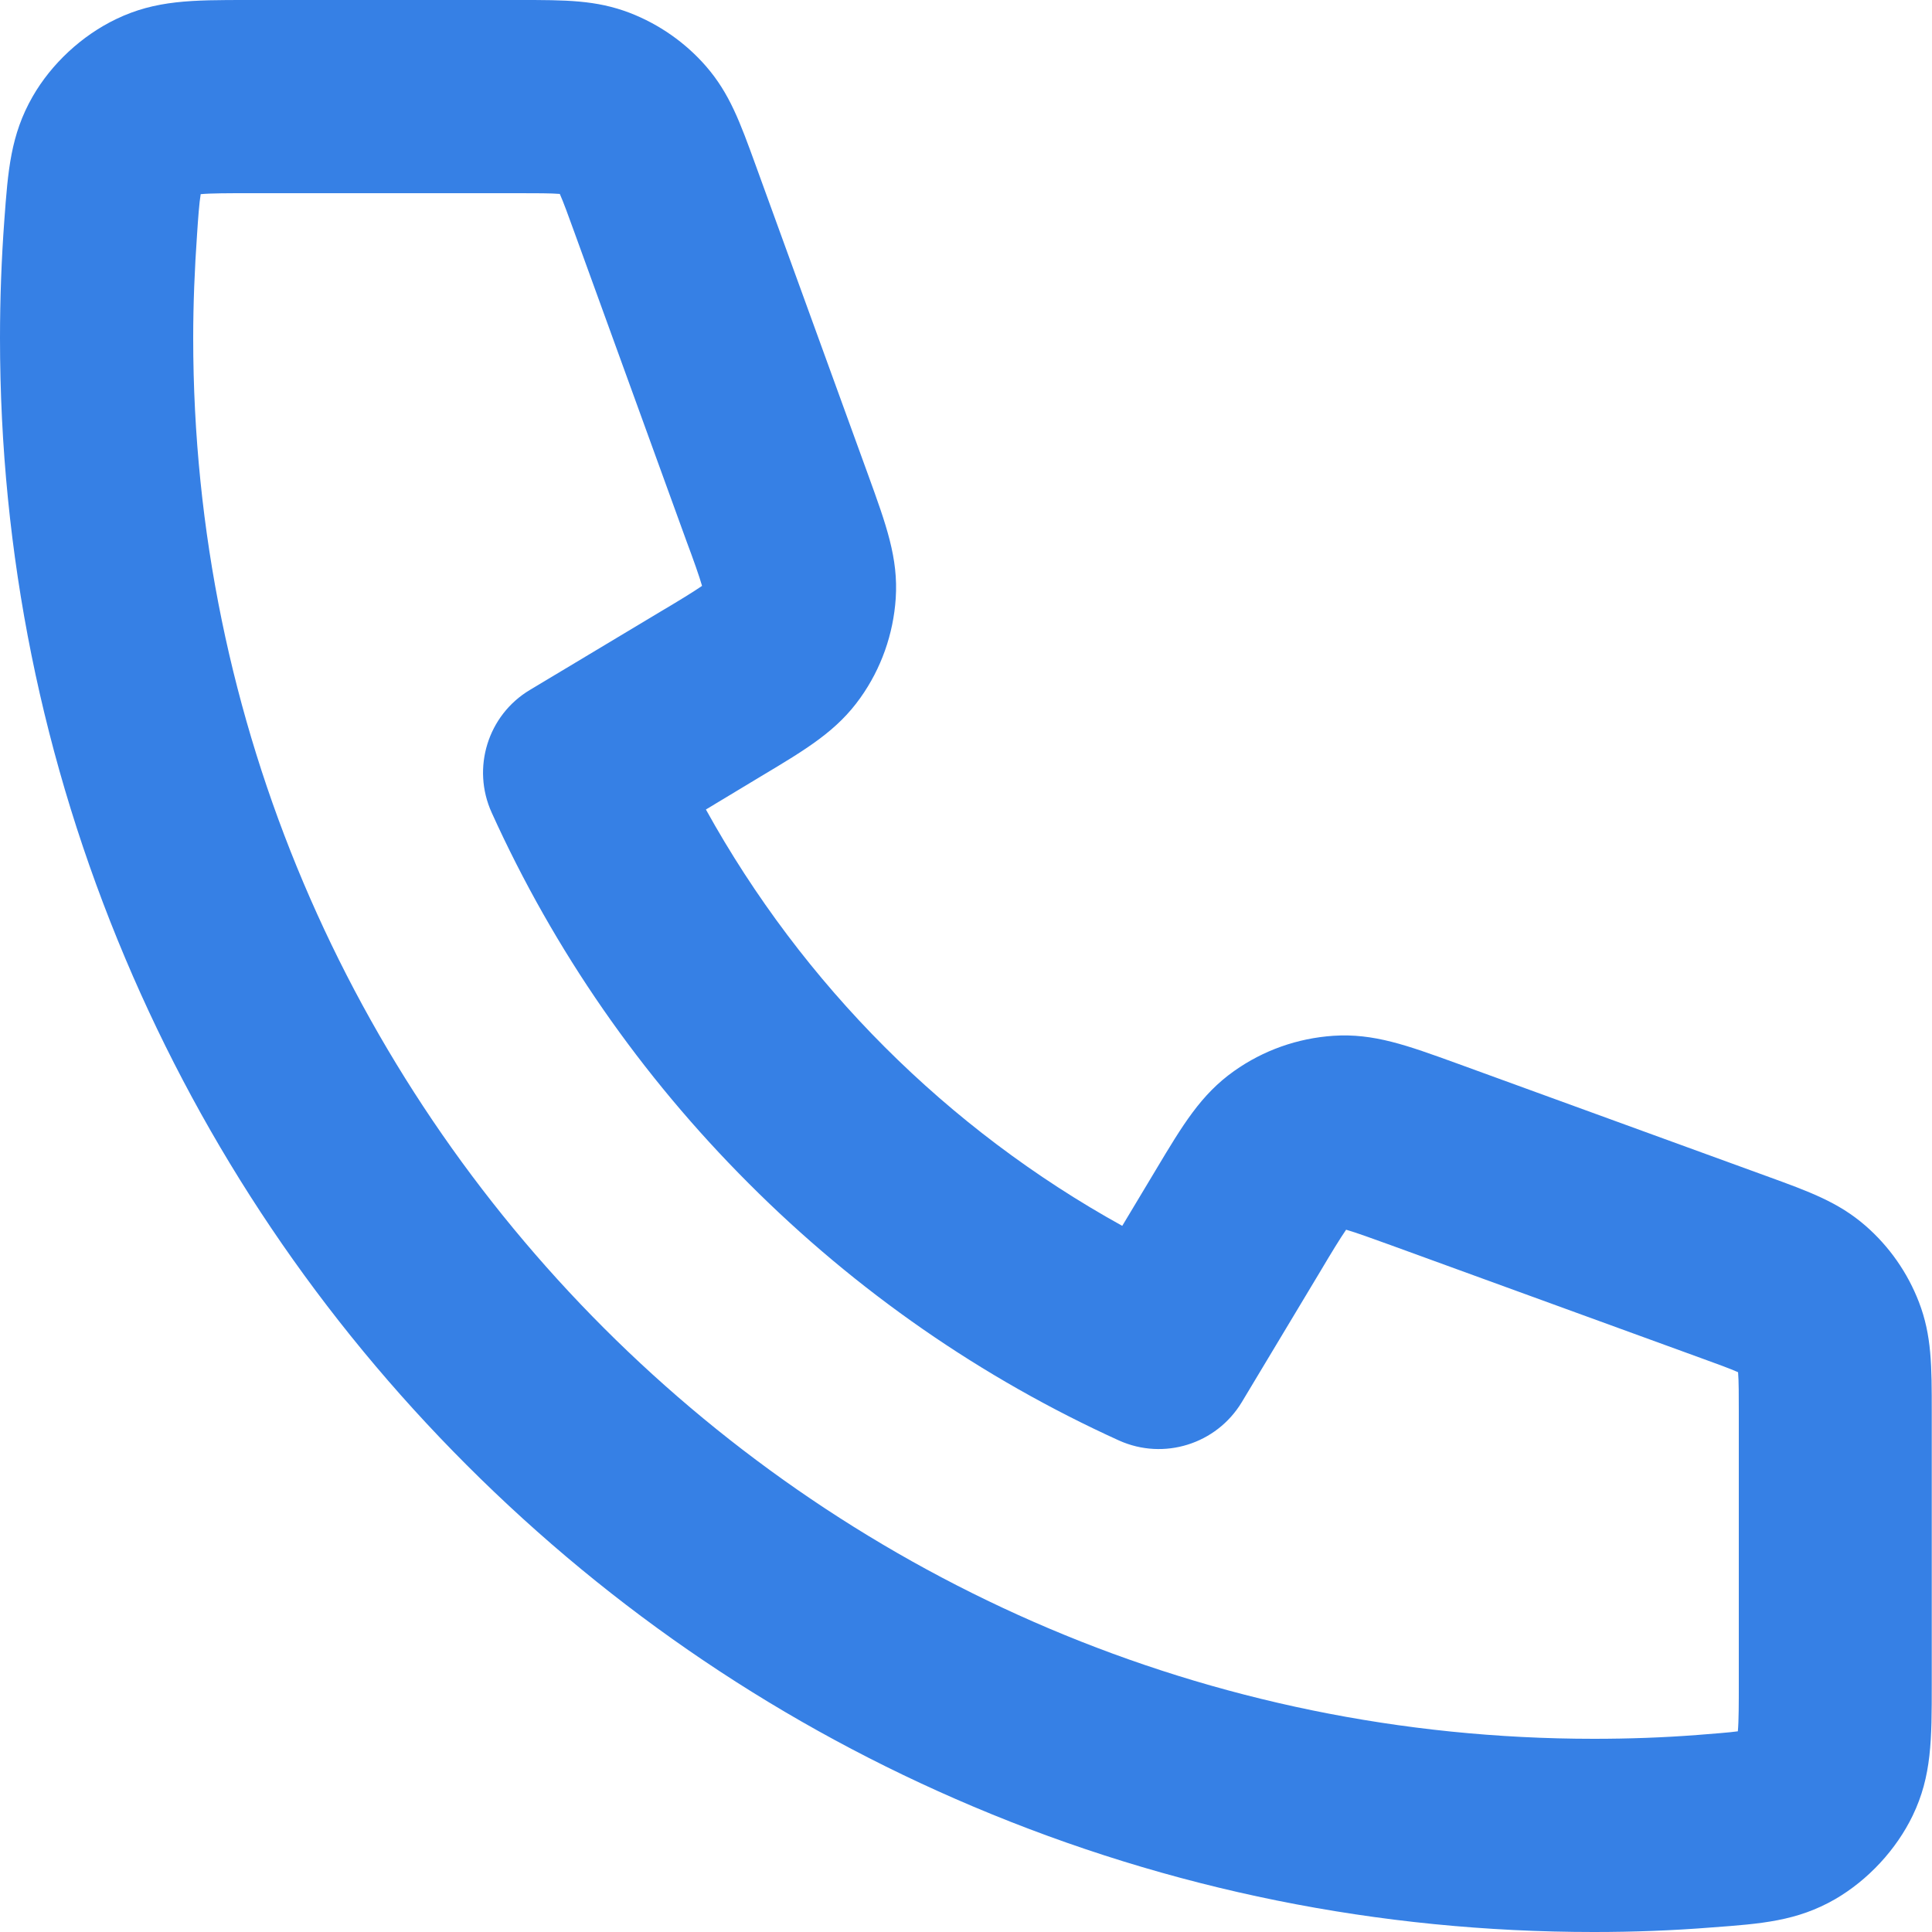 <?xml version="1.0" encoding="utf-8"?>
<!-- Generator: Adobe Illustrator 27.7.0, SVG Export Plug-In . SVG Version: 6.00 Build 0)  -->
<svg version="1.1" id="Layer_1" xmlns="http://www.w3.org/2000/svg" xmlns:xlink="http://www.w3.org/1999/xlink" x="0px" y="0px"
	 viewBox="0 0 800 800" style="enable-background:new 0 0 800 800;" xml:space="preserve">
<style type="text/css">
	.st0{fill:#3680E5;}
</style>
<g>
	<path class="st0" d="M660,800c-89.1,0-175.5-17.5-256.9-51.9c-78.6-33.2-149.2-80.8-209.8-141.4C132.7,546.1,85.1,475.5,51.9,396.9
		C17.5,315.5,0,229.1,0,140c0-16.3,0.6-32.7,1.8-48.9c1.5-20.5,2.6-35.2,11.7-51.1c7.8-13.6,20.4-25.3,34.6-32.1
		C64.5,0,79.6,0,102.5,0h112.7c19.1,0,31.6,0,45.5,5.3c12.2,4.7,23.2,12.4,31.7,22.2c9.7,11.2,14,23,20.5,40.9l46.6,128.3
		c7.5,20.7,12.5,34.4,11.4,51.1c-1,14.8-6,29-14.6,41.1c-9.7,13.7-22.2,21.2-41.1,32.5l-22.9,13.8c40.2,72.6,99.9,132.3,172.4,172.4
		l13.8-23c11.3-18.9,18.8-31.4,32.5-41.1c12.1-8.6,26.3-13.6,41.1-14.6c16.7-1.1,30.4,3.9,51.1,11.4l128.3,46.7
		c17.9,6.5,29.7,10.8,40.9,20.5c9.9,8.6,17.5,19.5,22.2,31.7c5.3,13.8,5.3,26.4,5.3,45.5v112.7c0,22.9,0,38-7.9,54.4
		c-6.8,14.1-18.5,26.7-32.1,34.6c-15.8,9.1-30.6,10.2-51,11.7C692.7,799.4,676.3,800,660,800z M83.1,80.4C82.5,83.9,82,90.8,81.6,97
		c-1,14.2-1.6,28.7-1.6,43c0,319.8,260.2,580,580,580c14.3,0,28.8-0.5,43-1.6c6.2-0.5,13.1-1,16.6-1.5c0.4-4,0.4-12.1,0.4-19.4
		V584.8c0-6.5,0-13.2-0.3-16.6c-3.1-1.4-9.4-3.7-15.5-5.9l-128.3-46.7c-7.2-2.6-14.6-5.3-18.5-6.4c-2.3,3.3-6.4,10-10.3,16.6
		l-32.9,54.8c-10.5,17.4-32.3,24.2-50.8,15.9C406.4,570.6,354.7,534.8,310,490c-44.7-44.7-80.5-96.3-106.4-153.5
		c-8.4-18.5-1.6-40.4,15.8-50.8l54.7-32.8c6.6-3.9,13.3-8,16.6-10.3c-1.1-3.9-3.7-11.2-6.4-18.4L237.7,95.8
		c-2.2-6.1-4.5-12.4-5.9-15.5c-3.4-0.3-10.1-0.3-16.6-0.3H102.5C95.2,80,87.1,80,83.1,80.4z M719.4,718.8
		C719.4,718.8,719.4,718.8,719.4,718.8C719.4,718.8,719.4,718.8,719.4,718.8z M719.5,717.5C719.5,717.5,719.5,717.5,719.5,717.5
		C719.5,717.5,719.5,717.5,719.5,717.5z M720.3,716.7C720.3,716.7,720.3,716.7,720.3,716.7C720.3,716.7,720.3,716.7,720.3,716.7z
		 M721.2,568.9C721.2,568.9,721.2,568.9,721.2,568.9C721.2,568.9,721.2,568.9,721.2,568.9z M719.6,566.6
		C719.6,566.6,719.6,566.6,719.6,566.6C719.6,566.6,719.6,566.6,719.6,566.6z M555.6,508.8C555.6,508.8,555.6,508.8,555.6,508.8
		C555.6,508.8,555.6,508.8,555.6,508.8z M558.7,507.7C558.7,507.8,558.7,507.8,558.7,507.7C558.7,507.8,558.7,507.7,558.7,507.7z
		 M291.2,244.4C291.2,244.4,291.2,244.4,291.2,244.4C291.2,244.4,291.2,244.4,291.2,244.4z M292.2,241.3
		C292.2,241.3,292.2,241.3,292.2,241.3C292.2,241.3,292.2,241.3,292.2,241.3z M81.2,80.6C81.2,80.6,81.2,80.6,81.2,80.6
		C81.2,80.6,81.2,80.6,81.2,80.6z M82.5,80.5C82.5,80.5,82.5,80.5,82.5,80.5C82.5,80.5,82.5,80.5,82.5,80.5z M83.3,79.7
		C83.3,79.7,83.3,79.7,83.3,79.7C83.3,79.7,83.3,79.7,83.3,79.7z"/>
</g>
</svg>
